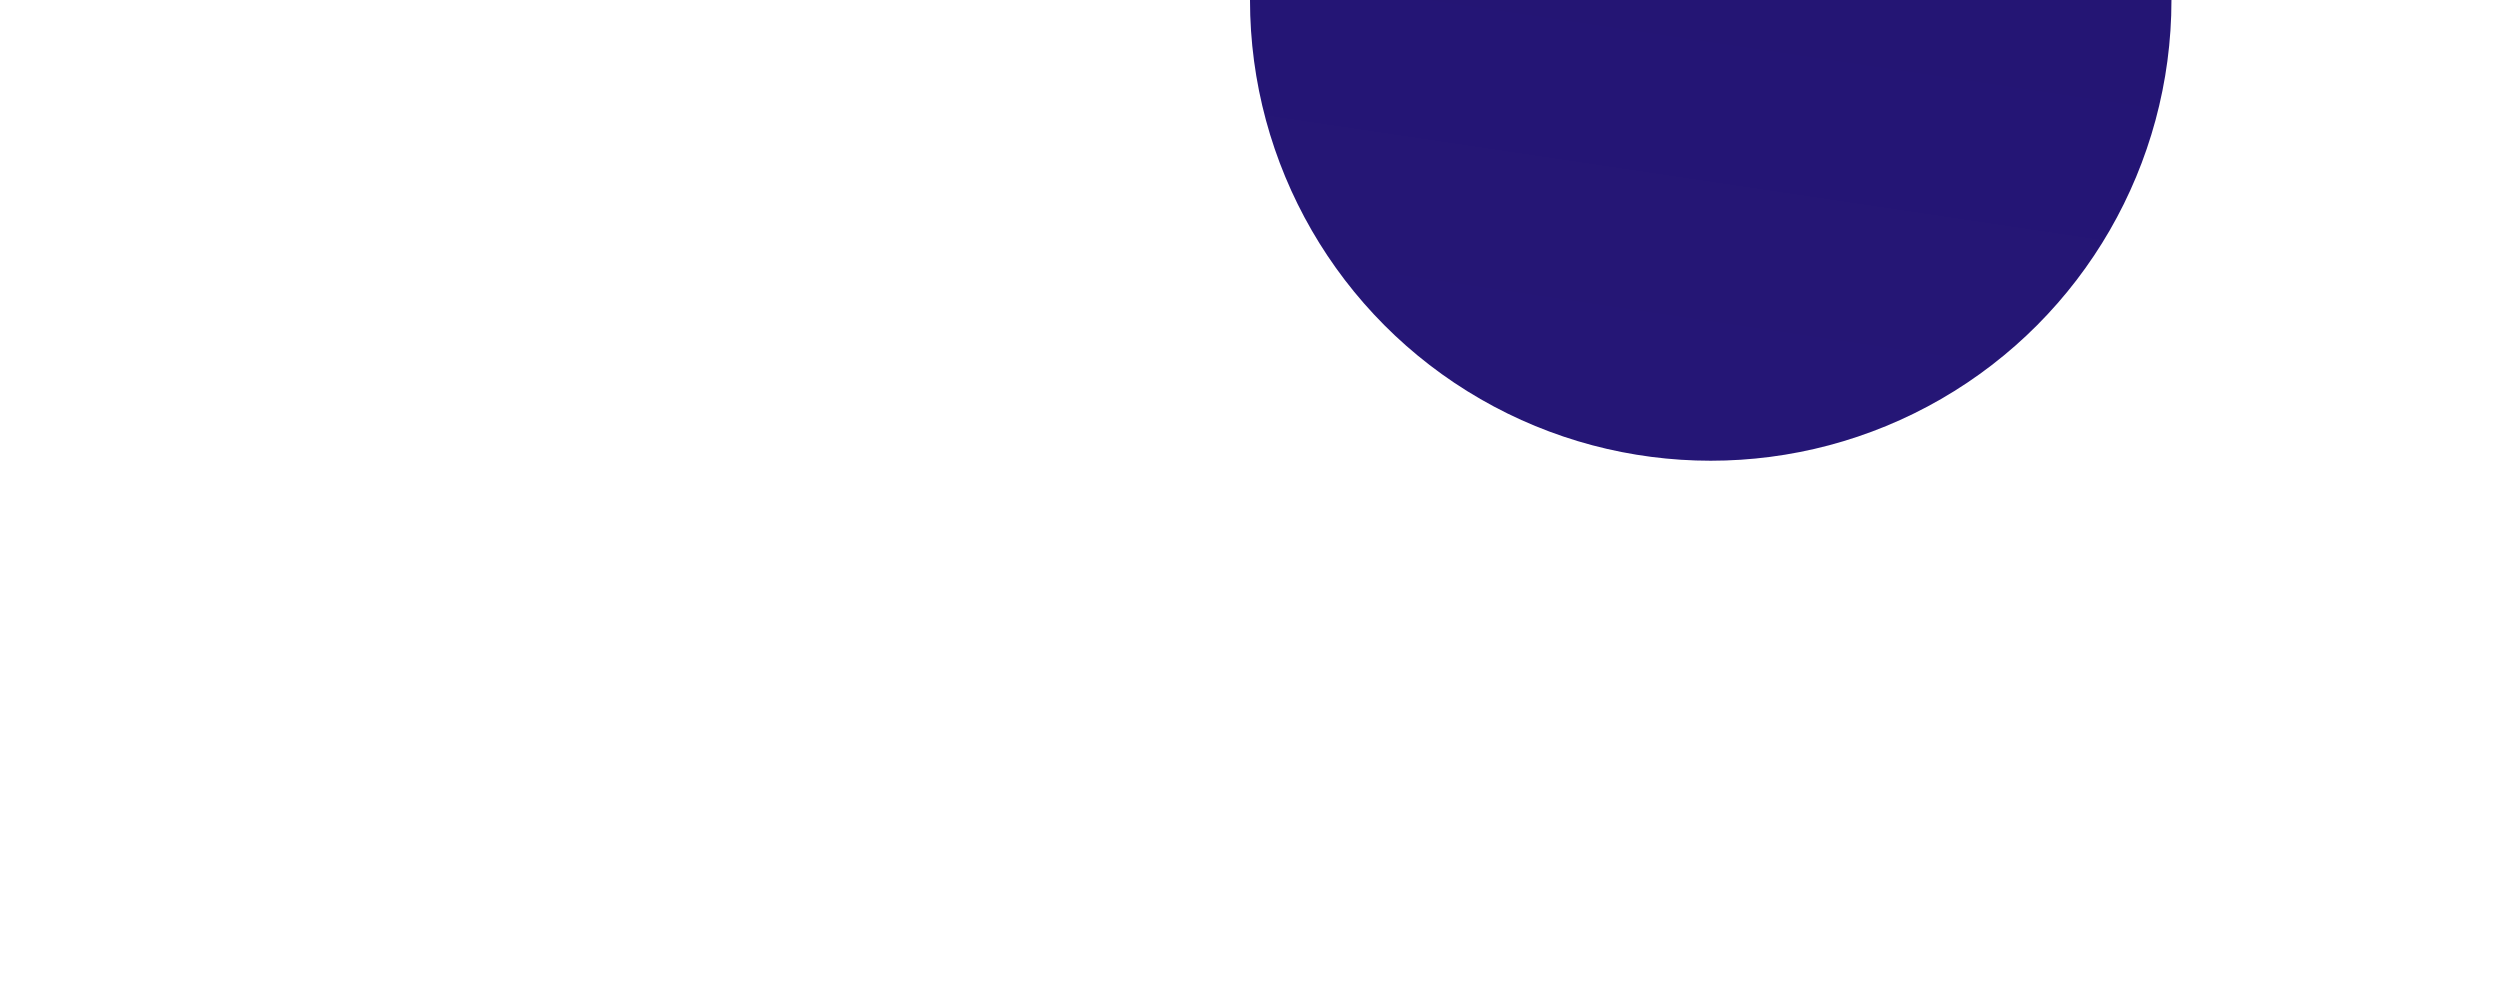 <svg width="2610" height="1024" viewBox="0 0 2610 1024" fill="none" xmlns="http://www.w3.org/2000/svg"><g clip-path="url(#clip0_2267_43314)"><path fill-rule="evenodd" clip-rule="evenodd" d="M221.832 718.173C832.332 557.823 1334.64 425.889 2259.1-489l145.36 340.608S1907.75 368.141 622.127 687.811C1199.63 579.268 1965.02 389.892 2557.37 17.721l48.04 196.023c-227.06 130.6-628.02 326.777-2580.64 597.895-41.07 5.702-5.41-22.071-5.41-22.071 2.166-.358 4.346-.716 6.538-1.076 3.6-10.521 13.479-21.771 13.479-21.771 62.18-16.957 122.833-32.888 182.455-48.548Z" fill="#fff" fill-opacity=".1"/><g filter="url(#filter0_f_2267_43314)"><circle cx="1786" r="481" fill="url(#paint0_linear_2267_43314)"/></g></g><defs><linearGradient id="paint0_linear_2267_43314" x1="1871" y1="-89" x2="1786" y2="481" gradientUnits="userSpaceOnUse"><stop stop-color="#241574"/><stop offset="1" stop-color="#251676"/></linearGradient><clipPath id="clip0_2267_43314"><path fill="#fff" d="M0 0h2610v1024H0z"/></clipPath><filter id="filter0_f_2267_43314" x="997" y="-789" width="1578" height="1578" filterUnits="userSpaceOnUse" color-interpolation-filters="sRGB"><feFlood flood-opacity="0" result="BackgroundImageFix"/><feBlend in="SourceGraphic" in2="BackgroundImageFix" result="shape"/><feGaussianBlur stdDeviation="154" result="effect1_foregroundBlur_2267_43314"/></filter></defs></svg>
